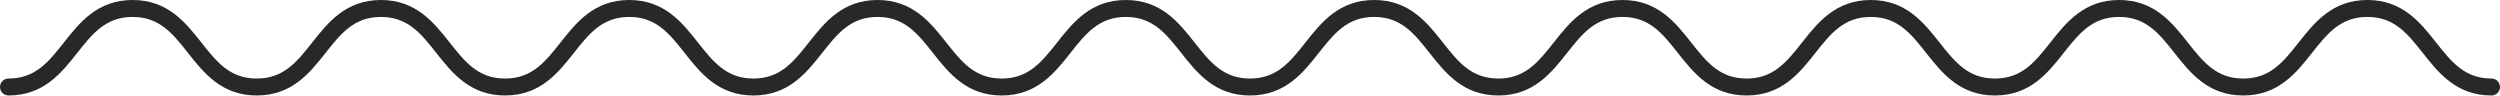 <?xml version="1.0" encoding="UTF-8"?> <svg xmlns="http://www.w3.org/2000/svg" width="888" height="34" viewBox="0 0 888 34" fill="none"><g clip-path="url(#clip0_82_340)"><path d="M47.105 -0.001C59.584 -0.001 65.921 8.017 71.512 15.09C76.944 21.964 81.633 27.897 91.204 27.897C100.776 27.897 105.465 21.96 110.897 15.09C116.488 8.017 122.825 -0.001 135.304 -0.001C147.782 -0.001 154.12 8.017 159.711 15.09C165.143 21.96 169.832 27.897 179.403 27.897C188.974 27.897 193.663 21.96 199.095 15.09C204.686 8.017 211.024 -0.001 223.502 -0.001C235.981 -0.001 242.319 8.017 247.909 15.09C253.341 21.96 258.03 27.897 267.602 27.897C277.173 27.897 281.862 21.96 287.294 15.09C292.885 8.017 299.223 -0.001 311.701 -0.001C324.179 -0.001 330.517 8.017 336.108 15.09C341.54 21.96 346.229 27.897 355.8 27.897C365.372 27.897 370.061 21.96 375.493 15.09C381.083 8.017 387.421 -0.001 399.9 -0.001C412.378 -0.001 418.716 8.017 424.307 15.09C429.739 21.96 434.428 27.897 443.999 27.897C453.57 27.897 458.259 21.96 463.691 15.09C469.282 8.017 475.62 -0.001 488.098 -0.001C500.577 -0.001 506.915 8.017 512.505 15.09C517.937 21.96 522.626 27.897 532.198 27.897C541.769 27.897 546.458 21.96 551.89 15.09C557.481 8.017 563.819 -0.001 576.297 -0.001C588.775 -0.001 595.113 8.017 600.704 15.09C606.136 21.96 610.825 27.897 620.396 27.897C629.968 27.897 634.657 21.96 640.089 15.09C645.679 8.017 652.017 -0.001 664.496 -0.001C676.974 -0.001 683.312 8.017 688.903 15.09C694.335 21.96 699.024 27.897 708.595 27.897C718.166 27.897 722.855 21.96 728.287 15.09C733.878 8.017 740.216 -0.001 752.694 -0.001C765.173 -0.001 771.511 8.018 777.101 15.09C782.533 21.96 787.222 27.897 796.794 27.897C806.365 27.897 811.054 21.96 816.486 15.09C822.077 8.018 828.415 -0.001 840.893 -0.001C853.371 -0.001 859.709 8.018 865.3 15.09C870.732 21.96 875.421 27.897 884.992 27.897C886.654 27.897 887.998 29.243 887.998 30.907C887.998 32.57 886.654 33.916 884.992 33.916C872.514 33.916 866.176 25.898 860.585 18.826C855.153 11.956 850.464 6.018 840.893 6.018C831.322 6.018 826.633 11.956 821.201 18.826C815.61 25.898 809.276 33.916 796.794 33.916C784.311 33.916 777.977 25.898 772.387 18.826C766.955 11.956 762.266 6.018 752.694 6.018C743.123 6.018 738.434 11.956 733.002 18.826C727.411 25.898 721.073 33.916 708.595 33.916C696.117 33.916 689.779 25.898 684.188 18.826C678.756 11.951 674.067 6.018 664.496 6.018C654.924 6.018 650.235 11.956 644.803 18.826C639.213 25.898 632.875 33.916 620.396 33.916C607.918 33.916 601.58 25.898 595.989 18.826C590.557 11.951 585.868 6.018 576.297 6.018C566.726 6.018 562.037 11.956 556.605 18.826C551.014 25.898 544.676 33.916 532.198 33.916C519.719 33.916 513.381 25.898 507.791 18.826C502.359 11.956 497.67 6.018 488.098 6.018C478.527 6.018 473.838 11.956 468.406 18.826C462.815 25.898 456.477 33.916 443.999 33.916C431.521 33.916 425.183 25.898 419.592 18.826C414.16 11.951 409.471 6.018 399.9 6.018C390.328 6.018 385.639 11.956 380.207 18.826C374.617 25.898 368.279 33.916 355.8 33.916C343.322 33.916 336.984 25.898 331.393 18.826C325.961 11.951 321.272 6.018 311.701 6.018C302.13 6.018 297.441 11.956 292.009 18.826C286.418 25.898 280.08 33.916 267.602 33.916C255.123 33.916 248.785 25.898 243.195 18.826C237.763 11.956 233.074 6.018 223.502 6.018C213.931 6.018 209.242 11.956 203.81 18.826C198.219 25.898 191.881 33.916 179.403 33.916C166.925 33.916 160.587 25.898 154.996 18.826C149.564 11.951 144.875 6.018 135.304 6.018C125.732 6.018 121.043 11.956 115.612 18.826C110.021 25.898 103.683 33.916 91.204 33.916C78.726 33.916 72.388 25.898 66.797 18.826C61.365 11.956 56.676 6.018 47.105 6.018C37.534 6.018 32.845 11.956 27.413 18.826C21.822 25.898 15.484 33.916 3.006 33.916C1.344 33.916 2.41979e-05 32.57 2.43434e-05 30.907C2.44888e-05 29.243 1.344 27.897 3.006 27.897C12.577 27.897 17.266 21.96 22.698 15.09C28.289 8.017 34.627 -0.001 47.105 -0.001Z" fill="#282828"></path></g><defs><clipPath id="clip0_82_340"><rect width="887.998" height="33.917" fill="white" transform="translate(887.998 33.916) rotate(-180)"></rect></clipPath></defs></svg> 